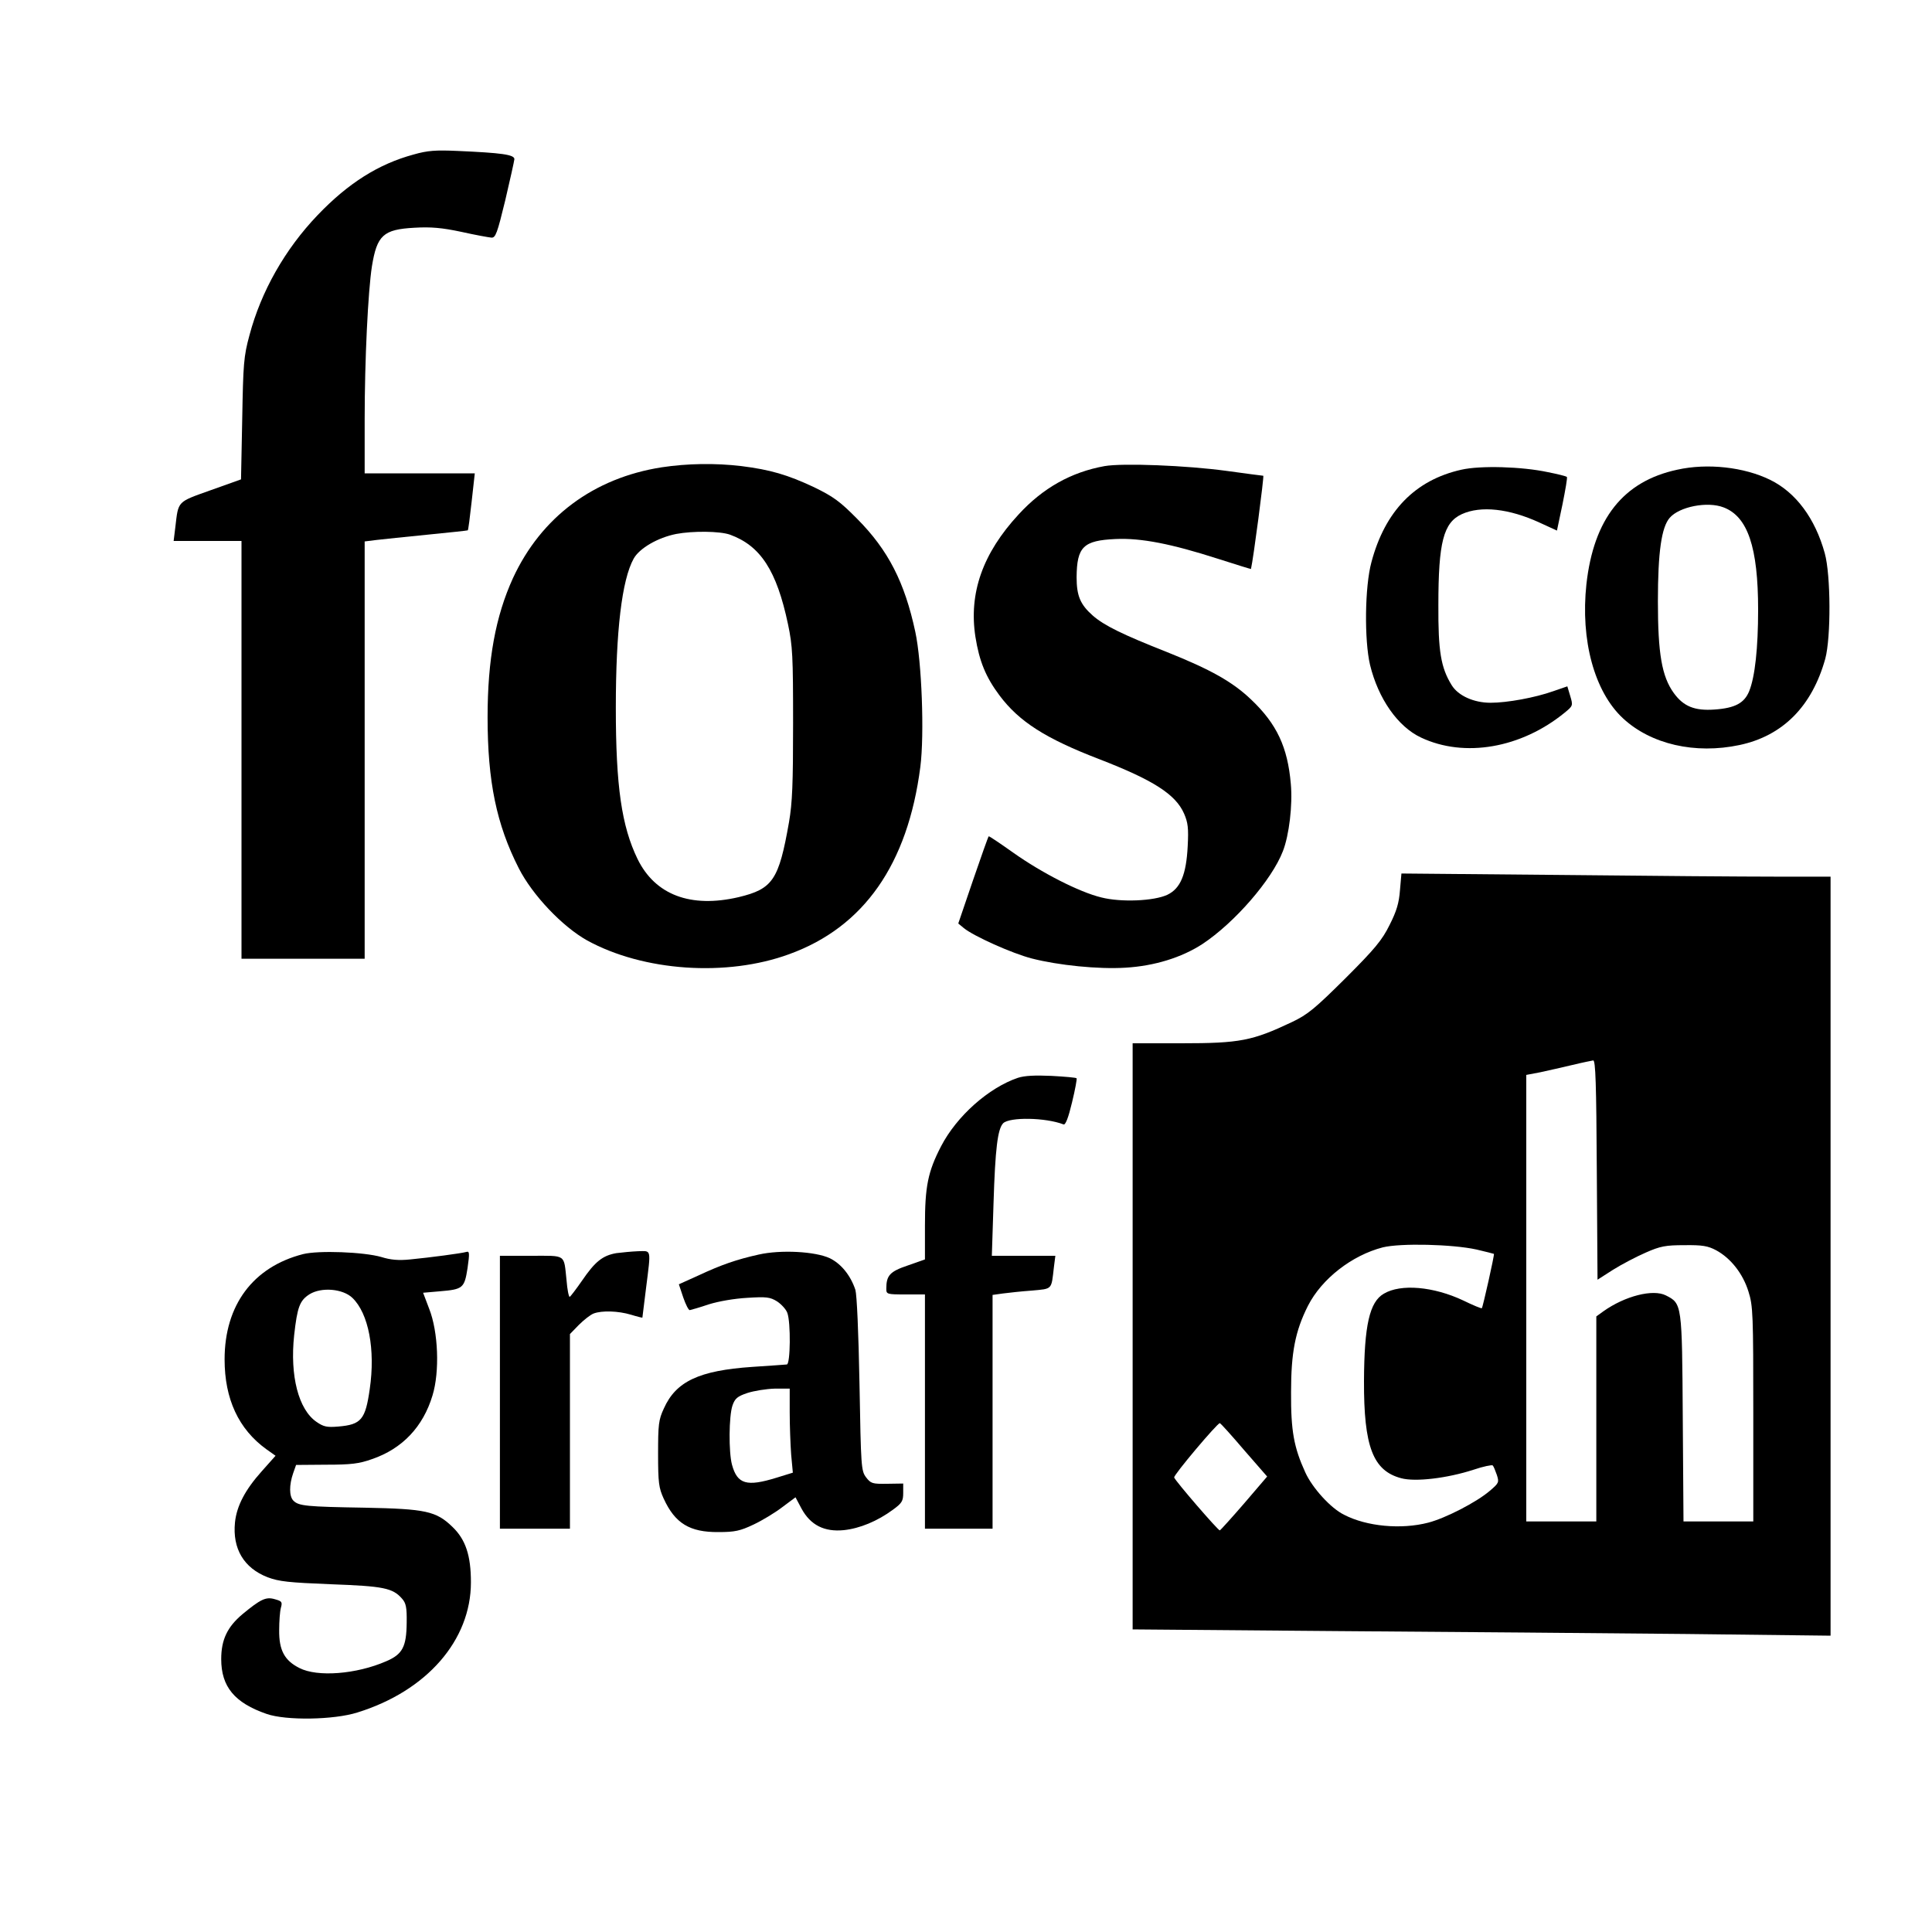 <?xml version="1.0" standalone="no"?>
<!DOCTYPE svg PUBLIC "-//W3C//DTD SVG 20010904//EN"
 "http://www.w3.org/TR/2001/REC-SVG-20010904/DTD/svg10.dtd">
<svg version="1.0" xmlns="http://www.w3.org/2000/svg"
 width="800pt" height="800pt" viewBox="0 0 800 800"
 preserveAspectRatio="xMidYMid meet">
<g transform="translate(0,800) scale(0.1,-0.1)"
fill="#000000" stroke="none">
<path d="M1712 7360 c-144 -39 -270 -118 -397 -251 -135 -141 -234 -316 -282
-497 -24 -88 -26 -119 -30 -347 l-5 -250 -126 -45 c-140 -50 -133 -43 -146
-153 l-7 -57 140 0 141 0 0 -865 0 -865 255 0 255 0 0 864 0 864 48 6 c26 3
121 13 212 22 91 9 166 17 167 18 2 1 9 55 16 119 l13 117 -228 0 -228 0 0
223 c0 248 14 531 30 634 21 129 47 153 176 160 68 4 114 0 194 -17 58 -13
114 -23 125 -24 17 -1 24 18 57 154 20 85 37 162 38 171 0 19 -54 26 -235 34
-90 4 -124 2 -183 -15z"/>
<path d="M2740 6065 c-282 -44 -499 -206 -616 -459 -72 -158 -105 -337 -105
-576 0 -267 37 -444 129 -625 57 -112 181 -242 283 -299 233 -128 578 -152
837 -57 309 112 491 372 543 776 17 134 6 434 -21 559 -44 205 -112 338 -240
467 -73 74 -100 93 -180 132 -109 51 -180 72 -300 87 -109 13 -224 11 -330 -5z
m283 -279 c126 -46 193 -148 240 -371 19 -90 21 -132 21 -410 0 -250 -3 -329
-17 -410 -42 -239 -67 -276 -209 -310 -198 -46 -345 9 -418 158 -66 136 -90
301 -90 626 0 318 25 530 74 618 24 43 100 87 176 102 69 13 181 12 223 -3z"/>
<path d="M4574 6070 c-139 -25 -256 -91 -356 -200 -149 -161 -207 -326 -179
-507 16 -101 43 -167 100 -243 81 -108 190 -178 414 -264 222 -86 315 -145
350 -225 16 -37 19 -60 15 -135 -6 -118 -30 -175 -84 -201 -55 -26 -192 -32
-274 -11 -91 22 -247 102 -364 185 -55 39 -101 70 -102 68 -2 -1 -31 -83 -65
-182 l-61 -179 23 -19 c40 -33 200 -105 282 -126 109 -28 275 -45 387 -38 120
7 233 42 319 98 133 88 287 265 333 384 26 66 41 192 33 279 -13 152 -58 248
-163 348 -78 75 -170 126 -350 198 -185 73 -260 110 -307 151 -52 46 -67 82
-67 159 1 126 28 152 161 158 106 5 232 -20 425 -82 75 -24 136 -43 136 -42
10 42 55 386 51 386 -3 0 -71 9 -151 20 -168 23 -432 33 -506 20z"/>
<path d="M6051 6055 c-192 -43 -316 -172 -372 -382 -28 -102 -30 -324 -6 -426
34 -140 115 -256 211 -301 180 -85 415 -44 595 103 34 28 35 29 23 69 l-12 40
-58 -20 c-76 -27 -191 -48 -260 -48 -69 0 -134 29 -161 73 -45 73 -56 141 -55
332 0 260 21 341 97 376 79 36 196 23 322 -35 l72 -33 23 109 c12 60 21 111
18 113 -2 3 -38 12 -79 20 -107 23 -279 28 -358 10z"/>
<path d="M6945 6055 c-224 -48 -346 -204 -376 -474 -25 -232 33 -445 151 -555
116 -108 299 -150 483 -111 179 38 300 160 355 357 24 89 23 347 -2 437 -40
145 -120 252 -226 304 -108 53 -260 70 -385 42z m192 -156 c100 -38 143 -165
143 -424 0 -158 -13 -278 -37 -337 -20 -49 -58 -70 -143 -76 -83 -6 -129 13
-169 68 -50 69 -66 164 -66 380 0 205 15 307 49 346 40 46 156 69 223 43z"/>
<path d="M5797 4314 c-4 -53 -14 -87 -43 -144 -31 -63 -61 -99 -183 -221 -127
-126 -156 -150 -221 -181 -165 -78 -215 -88 -459 -88 l-201 0 0 -1214 0 -1213
848 -7 c466 -3 1116 -9 1445 -12 l597 -7 0 1572 0 1571 -228 0 c-126 0 -526 3
-889 7 l-660 6 -6 -69z m815 -1158 l3 -455 64 41 c35 22 96 54 135 71 61 27
83 31 161 31 74 1 97 -3 131 -21 61 -33 111 -97 134 -171 19 -60 20 -94 20
-508 l0 -444 -145 0 -144 0 -3 428 c-3 474 -3 474 -70 508 -53 27 -169 -2
-259 -66 l-29 -21 0 -425 0 -424 -145 0 -145 0 0 924 0 925 58 11 c31 7 91 20
132 30 41 10 81 18 87 19 10 1 13 -99 15 -453z m-498 -330 c38 -9 70 -17 72
-18 3 -3 -46 -221 -50 -225 -2 -2 -36 12 -77 32 -123 58 -259 70 -329 28 -59
-34 -81 -131 -82 -361 -1 -272 37 -372 154 -403 59 -16 191 0 299 35 41 14 77
21 80 18 4 -4 11 -22 17 -39 10 -31 9 -34 -30 -67 -54 -46 -181 -112 -254
-131 -112 -29 -255 -16 -349 33 -55 27 -131 111 -160 175 -47 103 -60 171 -59
332 0 164 17 253 70 358 57 112 182 209 310 242 74 18 288 13 388 -9z m-962
-831 l95 -109 -95 -111 c-52 -60 -98 -111 -101 -112 -6 -2 -183 203 -189 219
-4 9 180 227 189 225 4 -1 49 -51 101 -112z"/>
<path d="M4215 3537 c-121 -41 -253 -158 -318 -283 -55 -106 -67 -167 -67
-329 l0 -140 -71 -25 c-74 -25 -89 -41 -89 -96 0 -23 2 -24 80 -24 l80 0 0
-485 0 -485 140 0 140 0 0 484 0 484 43 6 c23 3 77 9 120 12 86 8 80 2 91 97
l6 47 -132 0 -131 0 7 218 c7 226 17 307 40 331 27 26 175 24 250 -5 8 -3 20
28 35 91 13 53 21 98 19 100 -2 3 -49 7 -104 10 -69 3 -111 1 -139 -8z"/>
<path d="M1255 2807 c-207 -53 -325 -211 -325 -436 0 -164 58 -289 173 -372
l38 -27 -57 -64 c-69 -77 -104 -144 -111 -212 -11 -109 37 -189 135 -227 48
-18 88 -22 262 -29 217 -8 256 -15 295 -60 16 -18 20 -36 19 -99 -1 -100 -17
-131 -85 -160 -124 -54 -285 -66 -359 -28 -62 31 -85 74 -84 157 0 36 3 77 7
92 7 25 4 28 -25 36 -37 11 -59 0 -134 -62 -63 -53 -88 -106 -88 -186 0 -114
55 -181 188 -227 80 -28 278 -25 376 6 287 89 470 299 470 539 0 111 -22 177
-76 229 -68 66 -111 75 -364 80 -241 4 -273 7 -295 29 -18 18 -18 65 -1 114
l12 34 125 1 c102 0 136 4 189 23 126 43 212 134 251 264 30 98 24 263 -14
359 l-25 66 69 6 c96 8 102 13 115 96 9 63 8 71 -5 67 -21 -6 -150 -23 -232
-31 -48 -5 -82 -2 -120 10 -73 21 -260 28 -324 12z m204 -181 c67 -64 96 -214
72 -378 -18 -126 -35 -147 -130 -155 -47 -4 -61 -1 -90 19 -75 51 -111 191
-93 359 13 117 23 144 64 170 49 30 137 23 177 -15z"/>
<path d="M2552 2811 c-57 -10 -88 -35 -142 -114 -25 -36 -48 -66 -51 -67 -4 0
-10 30 -13 68 -12 111 1 102 -147 102 l-129 0 0 -565 0 -565 145 0 145 0 0
403 0 403 37 38 c21 21 48 42 61 47 34 13 102 11 155 -5 26 -8 47 -13 47 -12
0 1 7 56 15 121 21 167 23 155 -32 154 -27 -1 -67 -5 -91 -8z"/>
<path d="M3141 2805 c-90 -20 -154 -42 -248 -86 l-82 -37 18 -54 c10 -29 22
-53 27 -53 5 1 41 11 79 24 42 13 106 24 160 27 79 5 94 3 123 -15 18 -12 37
-33 42 -47 15 -39 13 -214 -2 -214 -7 -1 -71 -5 -143 -10 -220 -15 -316 -60
-366 -172 -22 -47 -24 -67 -24 -188 0 -120 3 -141 23 -185 47 -103 108 -140
227 -139 68 0 90 5 145 31 36 17 89 49 119 72 l55 41 25 -47 c37 -68 94 -97
175 -89 66 7 139 37 204 85 37 27 42 36 42 69 l0 39 -66 -1 c-62 -1 -68 1 -88
27 -20 27 -21 42 -27 385 -4 218 -11 370 -17 391 -20 60 -59 108 -106 131 -60
28 -203 36 -295 15z m129 -653 c0 -55 3 -133 6 -175 l7 -75 -68 -21 c-123 -38
-162 -27 -184 54 -14 52 -13 201 2 245 10 29 20 38 62 52 28 9 78 17 113 18
l62 0 0 -98z"/>
</g>
</svg>
